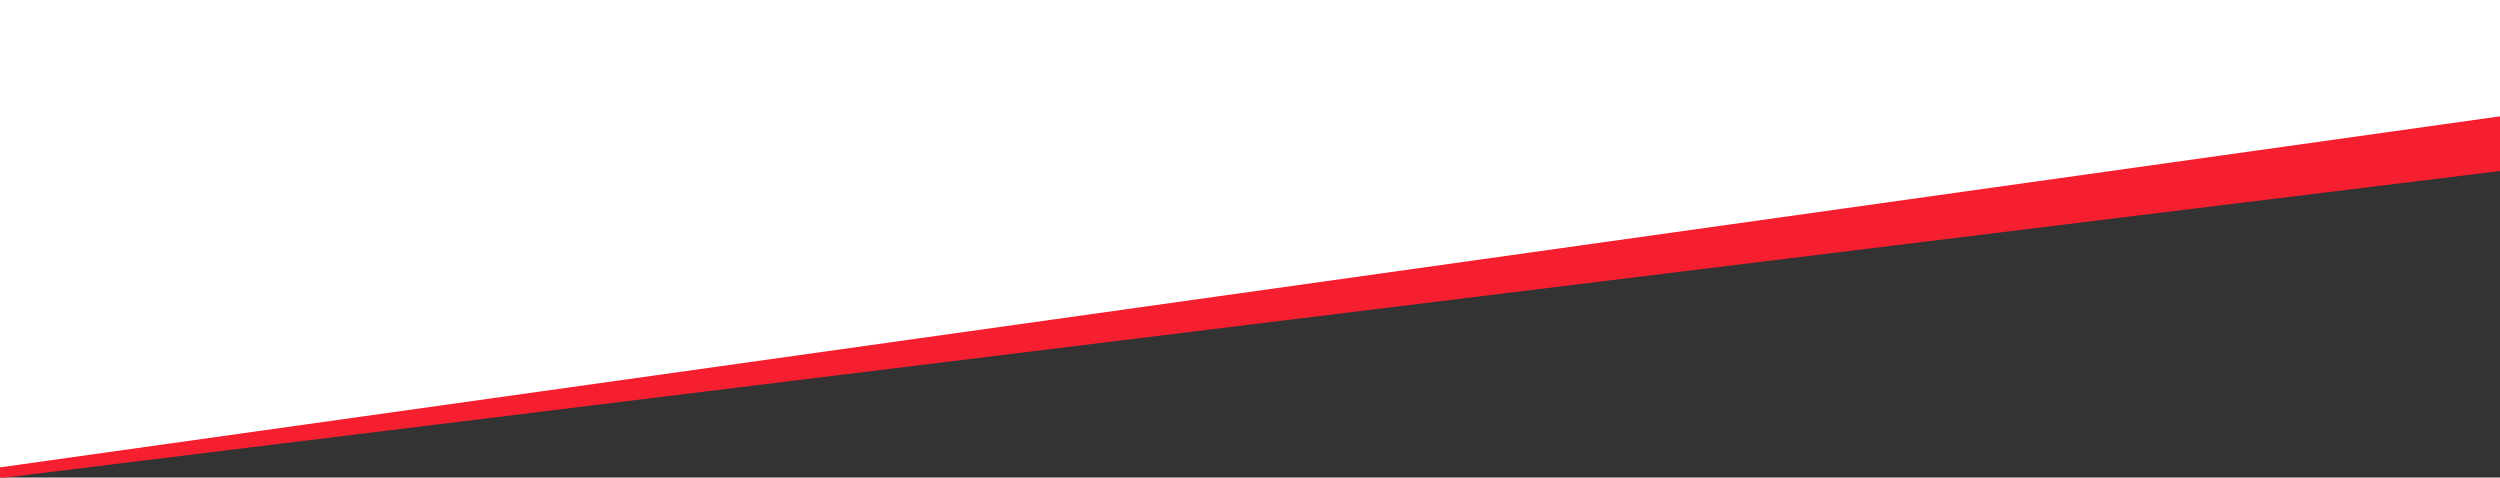 <?xml version="1.0" encoding="UTF-8" standalone="no"?>
<!-- Generator: Adobe Illustrator 25.2.1, SVG Export Plug-In . SVG Version: 6.00 Build 0)  -->

<svg
   version="1.1"
   id="Ebene_1"
   x="0px"
   y="0px"
   viewBox="0 0 623 119"
   style="enable-background:new 0 0 623 119;"
   xml:space="preserve"
   sodipodi:docname="LogoVersion_Kreisverband.svg"
   inkscape:version="1.1.2 (0a00cf5339, 2022-02-04, custom)"
   xmlns:inkscape="http://www.inkscape.org/namespaces/inkscape"
   xmlns:sodipodi="http://sodipodi.sourceforge.net/DTD/sodipodi-0.dtd"
   xmlns="http://www.w3.org/2000/svg"
   xmlns:svg="http://www.w3.org/2000/svg"><rect x="0" y="0" width="623" height="119" fill="#333333" stroke="none"/><defs
   id="defs257" /><sodipodi:namedview
   id="namedview255"
   pagecolor="#ffffff"
   bordercolor="#666666"
   borderopacity="1.0"
   inkscape:pageshadow="2"
   inkscape:pageopacity="0.0"
   inkscape:pagecheckerboard="0"
   showgrid="false"
   inkscape:zoom="2.2247191"
   inkscape:cx="311.27525"
   inkscape:cy="59.333333"
   inkscape:window-width="2560"
   inkscape:window-height="1403"
   inkscape:window-x="0"
   inkscape:window-y="0"
   inkscape:window-maximized="1"
   inkscape:current-layer="Ebene_1" />
<style
   type="text/css"
   id="style2">
	.st0{fill:#f51f2f;}
	.st1{fill:#FFFFFF;}
	.st2{enable-background:new    ;}
	.st3{fill:#1D1D1B;}
	.st4{fill:#E20613;}
	.st5{clip-path:url(#SVGID_2_);fill:#1D1D1B;}
	.st6{clip-path:url(#SVGID_4_);fill:#1D1D1B;}
	.st7{clip-path:url(#SVGID_6_);fill:#1D1D1B;}
	.st8{clip-path:url(#SVGID_8_);fill:#1D1D1B;}
	.st9{clip-path:url(#SVGID_10_);fill:#1D1D1B;}
	.st10{clip-path:url(#SVGID_12_);fill:#1D1D1B;}
	.st11{clip-path:url(#SVGID_14_);fill:#1D1D1B;}
	.st12{clip-path:url(#SVGID_16_);fill:#1D1D1B;}
	.st13{clip-path:url(#SVGID_18_);fill:#1D1D1B;}
	.st14{clip-path:url(#SVGID_20_);fill:#1D1D1B;}
	.st15{clip-path:url(#SVGID_22_);fill:#1D1D1B;}
	.st16{clip-path:url(#SVGID_24_);fill:#1D1D1B;}
	.st17{clip-path:url(#SVGID_26_);fill:#1D1D1B;}
	.st18{clip-path:url(#SVGID_28_);fill:#1D1D1B;}
	.st19{clip-path:url(#SVGID_30_);fill:#1D1D1B;}
	.st20{clip-path:url(#SVGID_32_);fill:#1D1D1B;}
	.st21{clip-path:url(#SVGID_34_);fill:#1D1D1B;}
	.st22{fill:none;stroke:#1D1D1B;stroke-width:0.823;}
</style>
<rect
   x="-27.6"
   y="65.6"
   transform="matrix(0.993 -0.122 0.122 0.993 -6.756 37.231)"
   class="st0"
   width="657"
   height="16.5"
   id="rect4" />
<rect
   x="-27.7"
   y="-151.6"
   transform="matrix(0.99 -0.139 0.139 0.99 8.393 41.488)"
   class="st1"
   width="657"
   height="224.7"
   id="rect6" />

<g
   class="st2"
   id="g42">
</g>









</svg>
